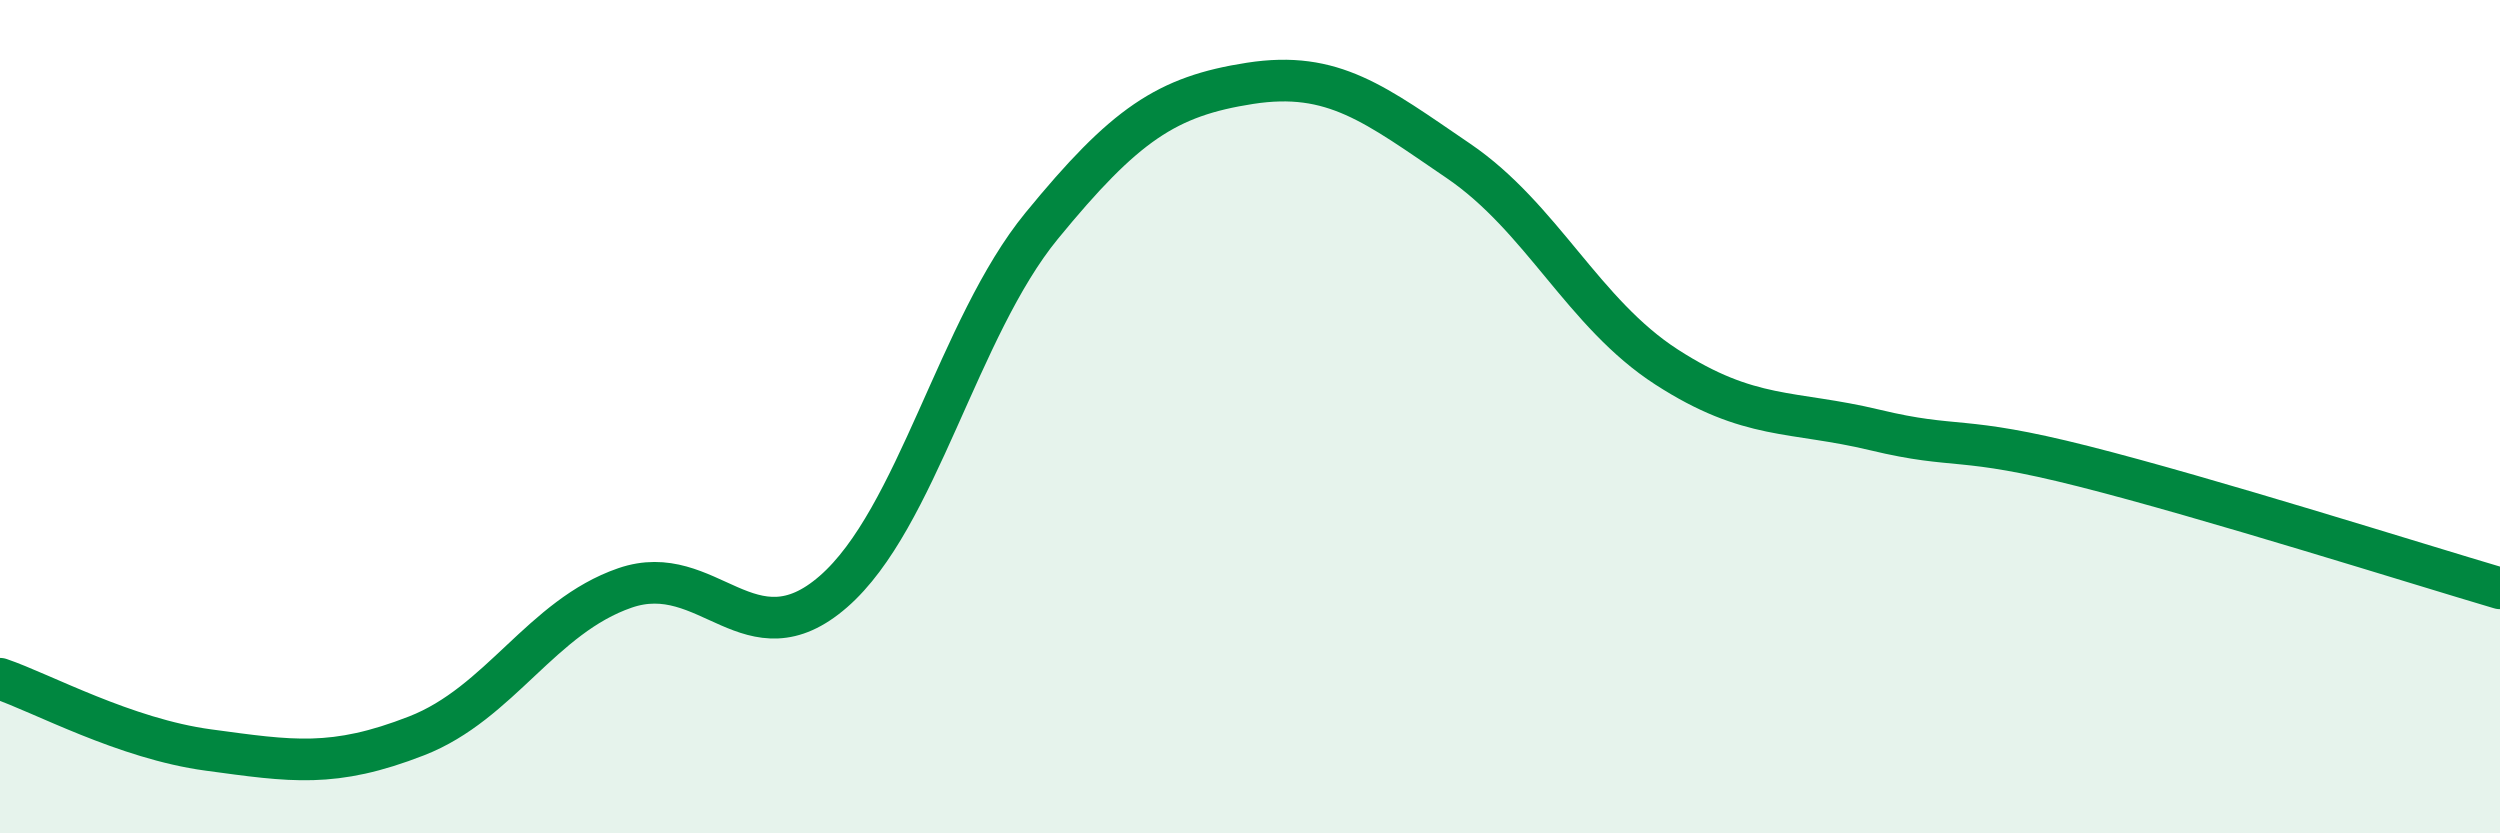
    <svg width="60" height="20" viewBox="0 0 60 20" xmlns="http://www.w3.org/2000/svg">
      <path
        d="M 0,16.29 C 1,16.63 3,17.73 5,18 C 7,18.27 8,18.44 10,17.66 C 12,16.88 13,14.8 15,14.11 C 17,13.42 18,15.94 20,14.2 C 22,12.46 23,7.86 25,5.42 C 27,2.98 28,2.31 30,2 C 32,1.69 33,2.5 35,3.86 C 37,5.22 38,7.52 40,8.81 C 42,10.1 43,9.84 45,10.32 C 47,10.8 47,10.43 50,11.19 C 53,11.95 58,13.53 60,14.12L60 20L0 20Z"
        fill="#008740"
        opacity="0.1"
        stroke-linecap="round"
        stroke-linejoin="round"
      />
      <path
        d="M 0,16.29 C 1,16.63 3,17.73 5,18 C 7,18.27 8,18.44 10,17.66 C 12,16.88 13,14.8 15,14.11 C 17,13.42 18,15.94 20,14.2 C 22,12.46 23,7.86 25,5.42 C 27,2.98 28,2.31 30,2 C 32,1.69 33,2.5 35,3.86 C 37,5.22 38,7.52 40,8.81 C 42,10.1 43,9.84 45,10.32 C 47,10.8 47,10.43 50,11.19 C 53,11.95 58,13.53 60,14.12"
        stroke="#008740"
        stroke-width="1"
        fill="none"
        stroke-linecap="round"
        stroke-linejoin="round"
      />
    </svg>
  